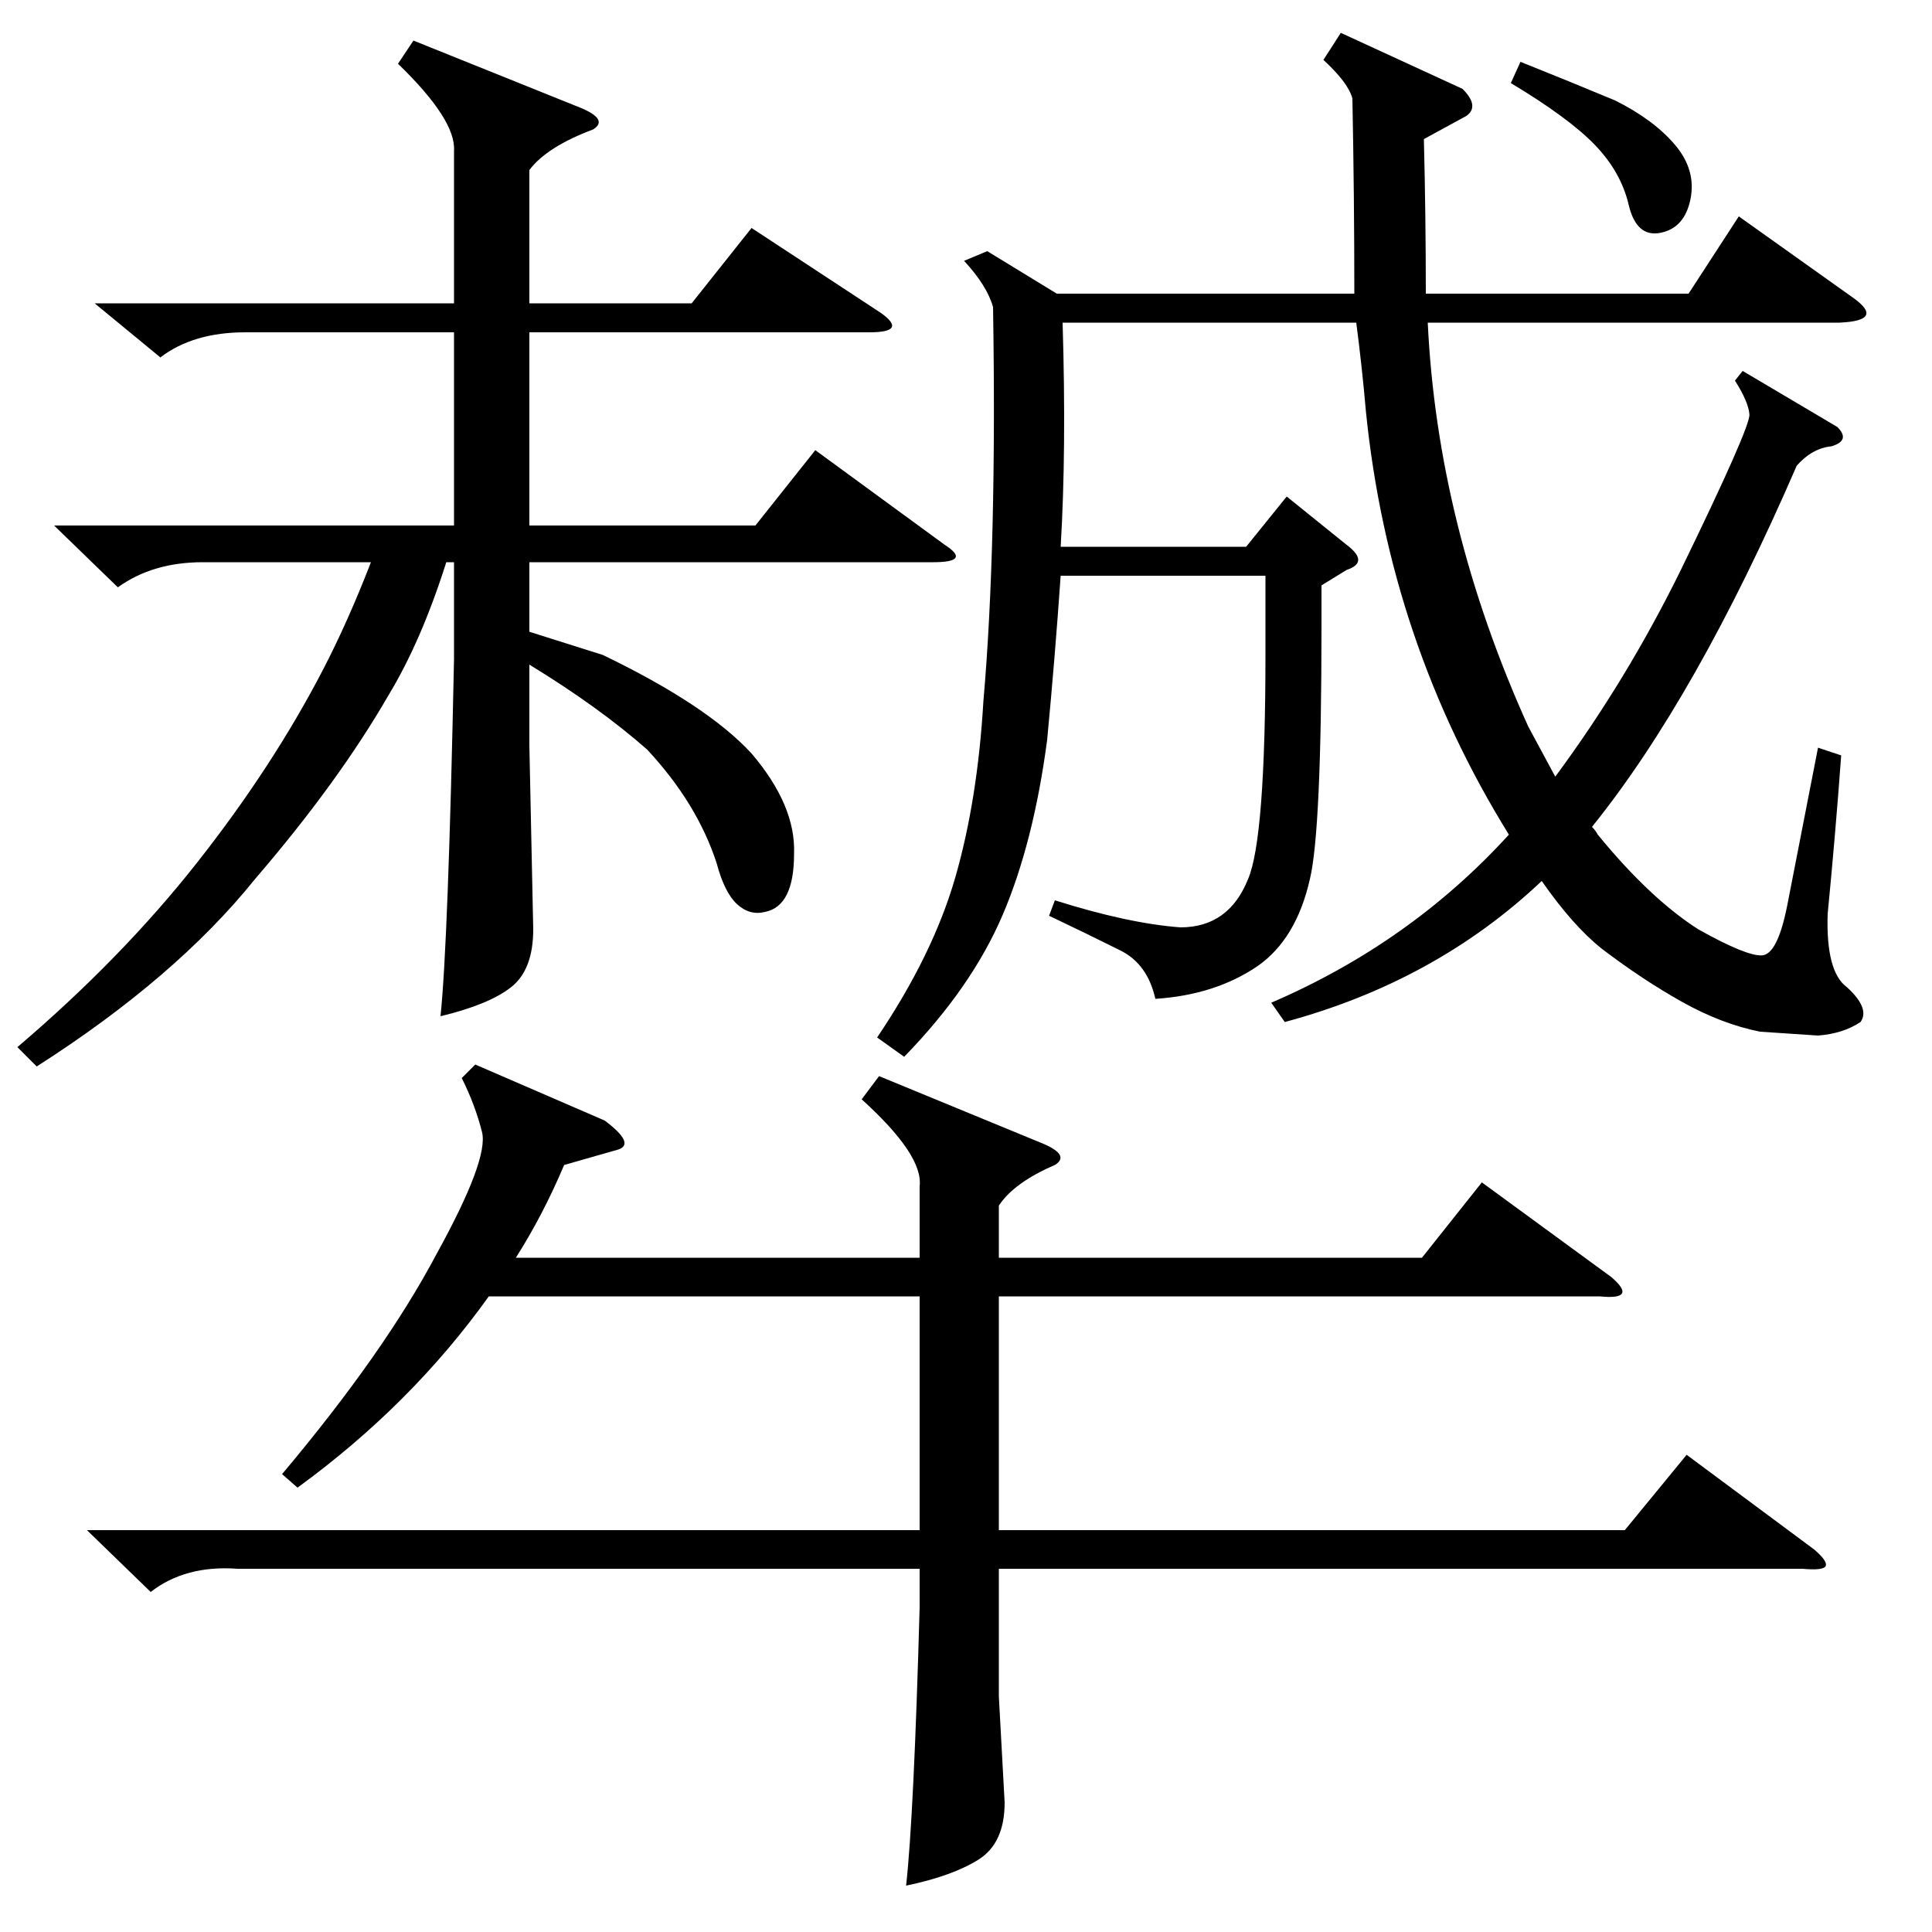 <?xml version="1.0" encoding="utf-8"?>
<svg viewBox="0 0 1000 1000" xmlns="http://www.w3.org/2000/svg">
<path fill="black" d="M 787 32 C 803.667 38.667, 820 45.333, 836 52 C 849.333 58.667, 859.667 66.333, 867 75 C 874.333 83.667, 877 93, 875 103 C 873 113, 867.833 118.833, 859.5 120.5 C 851.167 122.167, 845.667 117.333, 843 106 C 840.333 94.667, 834.5 84.333, 825.5 75 C 816.5 65.667, 802 55, 782 43 M 824 428 C 825.333 429.333, 826.333 430.667, 827 432 C 845 454, 862.333 470.333, 879 481 C 895.667 490.333, 906.667 494.833, 912 494.5 C 917.333 494.167, 921.667 485.667, 925 469 L 941 387 L 953 391 C 951 418.333, 948.667 445.667, 946 473 C 945.333 493, 948.667 505.667, 956 511 C 964 518.333, 966.333 524.333, 963 529 C 957 533, 949.667 535.333, 941 536 C 931 535.333, 921 534.667, 911 534 C 897.667 531.333, 884.167 526.167, 870.5 518.5 C 856.833 510.833, 843 501.667, 829 491 C 819 483, 808.667 471.333, 798 456 C 761.333 490.667, 717 515, 665 529 L 658 519 C 706 498.333, 747 469.333, 781 432 C 739.667 365.333, 715 292.333, 707 213 C 705.667 197.667, 704 182.333, 702 167 L 550 167 C 551.333 211, 551 249.667, 549 283 L 645 283 L 666 257 L 697 282 C 705 288, 705 292.333, 697 295 L 684 303 L 684 324 C 684 394.667, 682 438.333, 678 455 C 673.333 475.667, 664.333 490.667, 651 500 C 636.333 510, 618.667 515.667, 598 517 C 595.333 505, 589.333 496.667, 580 492 C 568 486, 555.667 480, 543 474 L 546 466 C 571.333 474, 593 478.667, 611 480 C 627.667 480, 639.333 471.667, 646 455 C 652 441, 655 402, 655 338 L 655 298 L 549 298 C 547 326.667, 544.667 355, 542 383 C 537.333 418.333, 529.667 448.5, 519 473.5 C 508.333 498.5, 491.333 523, 468 547 L 454 537 C 473.333 508.333, 486.833 480.667, 494.5 454 C 502.167 427.333, 507 397, 509 363 C 513.667 309.667, 515.333 241.667, 514 159 C 512 151.667, 507 143.667, 499 135 L 511 130 L 547 152 L 701 152 C 701 118.667, 700.667 85, 700 51 C 698.667 45.667, 693.667 39, 685 31 L 694 17 L 757 46 C 763 52, 763.667 56.667, 759 60 C 751.667 64, 744.333 68, 737 72 C 737.667 98.667, 738 125.333, 738 152 L 874 152 L 900 112 L 959 154 C 970.333 162, 968 166.333, 952 167 L 739 167 C 742.333 237, 759.667 306.667, 791 376 C 795.667 384.667, 800.333 393.333, 805 402 C 829.667 368.667, 851.333 333, 870 295 C 894 245.667, 905.833 218.833, 905.5 214.5 C 905.167 210.167, 902.667 204.333, 898 197 L 902 192 L 951 221 C 955.667 225.667, 954.667 229, 948 231 C 941.333 231.667, 935.333 235, 930 241 C 895.333 321, 860 383.333, 824 428 M 517 812 L 517 878 L 520 933 C 520 947, 515.5 956.833, 506.5 962.5 C 497.5 968.167, 485 972.667, 469 976 C 471.667 952, 474 904, 476 832 L 476 812 L 123 812 C 105 810.667, 90 814.667, 78 824 L 45 792 L 476 792 L 476 671 L 253 671 C 226.333 708.333, 193.333 741.333, 154 770 L 146 763 C 181.333 721, 208 683, 226 649 C 244 616.333, 251.833 595.333, 249.5 586 C 247.167 576.667, 243.667 567.333, 239 558 L 246 551 L 313 580 C 323.667 588, 326 593, 320 595 C 310.667 597.667, 301.333 600.333, 292 603 C 284.667 620.333, 276.333 636.333, 267 651 L 476 651 L 476 614 C 477.333 603.333, 467.333 588.333, 446 569 L 455 557 L 540 592 C 549.333 596, 551.333 599.667, 546 603 C 532 609, 522.333 616, 517 624 L 517 651 L 736 651 L 767 612 L 834 661 C 838.667 665, 840.5 667.833, 839.5 669.5 C 838.5 671.167, 834.667 671.667, 828 671 L 517 671 L 517 792 L 841 792 L 873 753 L 939 802 C 943.667 806, 945.667 808.833, 945 810.5 C 944.333 812.167, 940.333 812.667, 933 812 M 274 344 L 274 386 L 276 481 C 276 495, 272.167 505, 264.5 511 C 256.833 517, 244.667 522, 228 526 C 230.667 500.667, 233 439, 235 341 L 235 291 L 231 291 C 222.333 318.333, 212.333 341.333, 201 360 C 183.667 390, 160.667 421.667, 132 455 C 104.667 489, 67 521.333, 19 552 L 9 542 C 45 511.333, 76 479.5, 102 446.5 C 128 413.5, 149.667 380.333, 167 347 C 175.667 330.333, 184 311.667, 192 291 L 105 291 C 87.667 291, 73 295.333, 61 304 L 28 272 L 235 272 L 235 172 L 127 172 C 109 172, 94.333 176.333, 83 185 L 49 157 L 235 157 L 235 78 C 235.667 67.333, 226 52.333, 206 33 L 214 21 L 301 56 C 310.333 60, 312.333 63.667, 307 67 C 291 73, 280 80, 274 88 L 274 157 L 358 157 L 389 118 L 456 162 C 465.333 168.667, 463.333 172, 450 172 L 274 172 L 274 272 L 391 272 L 422 233 L 489 282 C 498.333 288, 496.333 291, 483 291 L 274 291 L 274 327 L 312 339 C 348 356.333, 373.667 373.333, 389 390 C 404.333 408, 411.667 425.333, 411 442 C 411 460, 406 470, 396 472 C 390.667 473.333, 385.833 472, 381.5 468 C 377.167 464, 373.667 457, 371 447 C 364.333 426.333, 352.333 406.667, 335 388 C 318.333 373.333, 298 358.667, 274 344" />
</svg>
